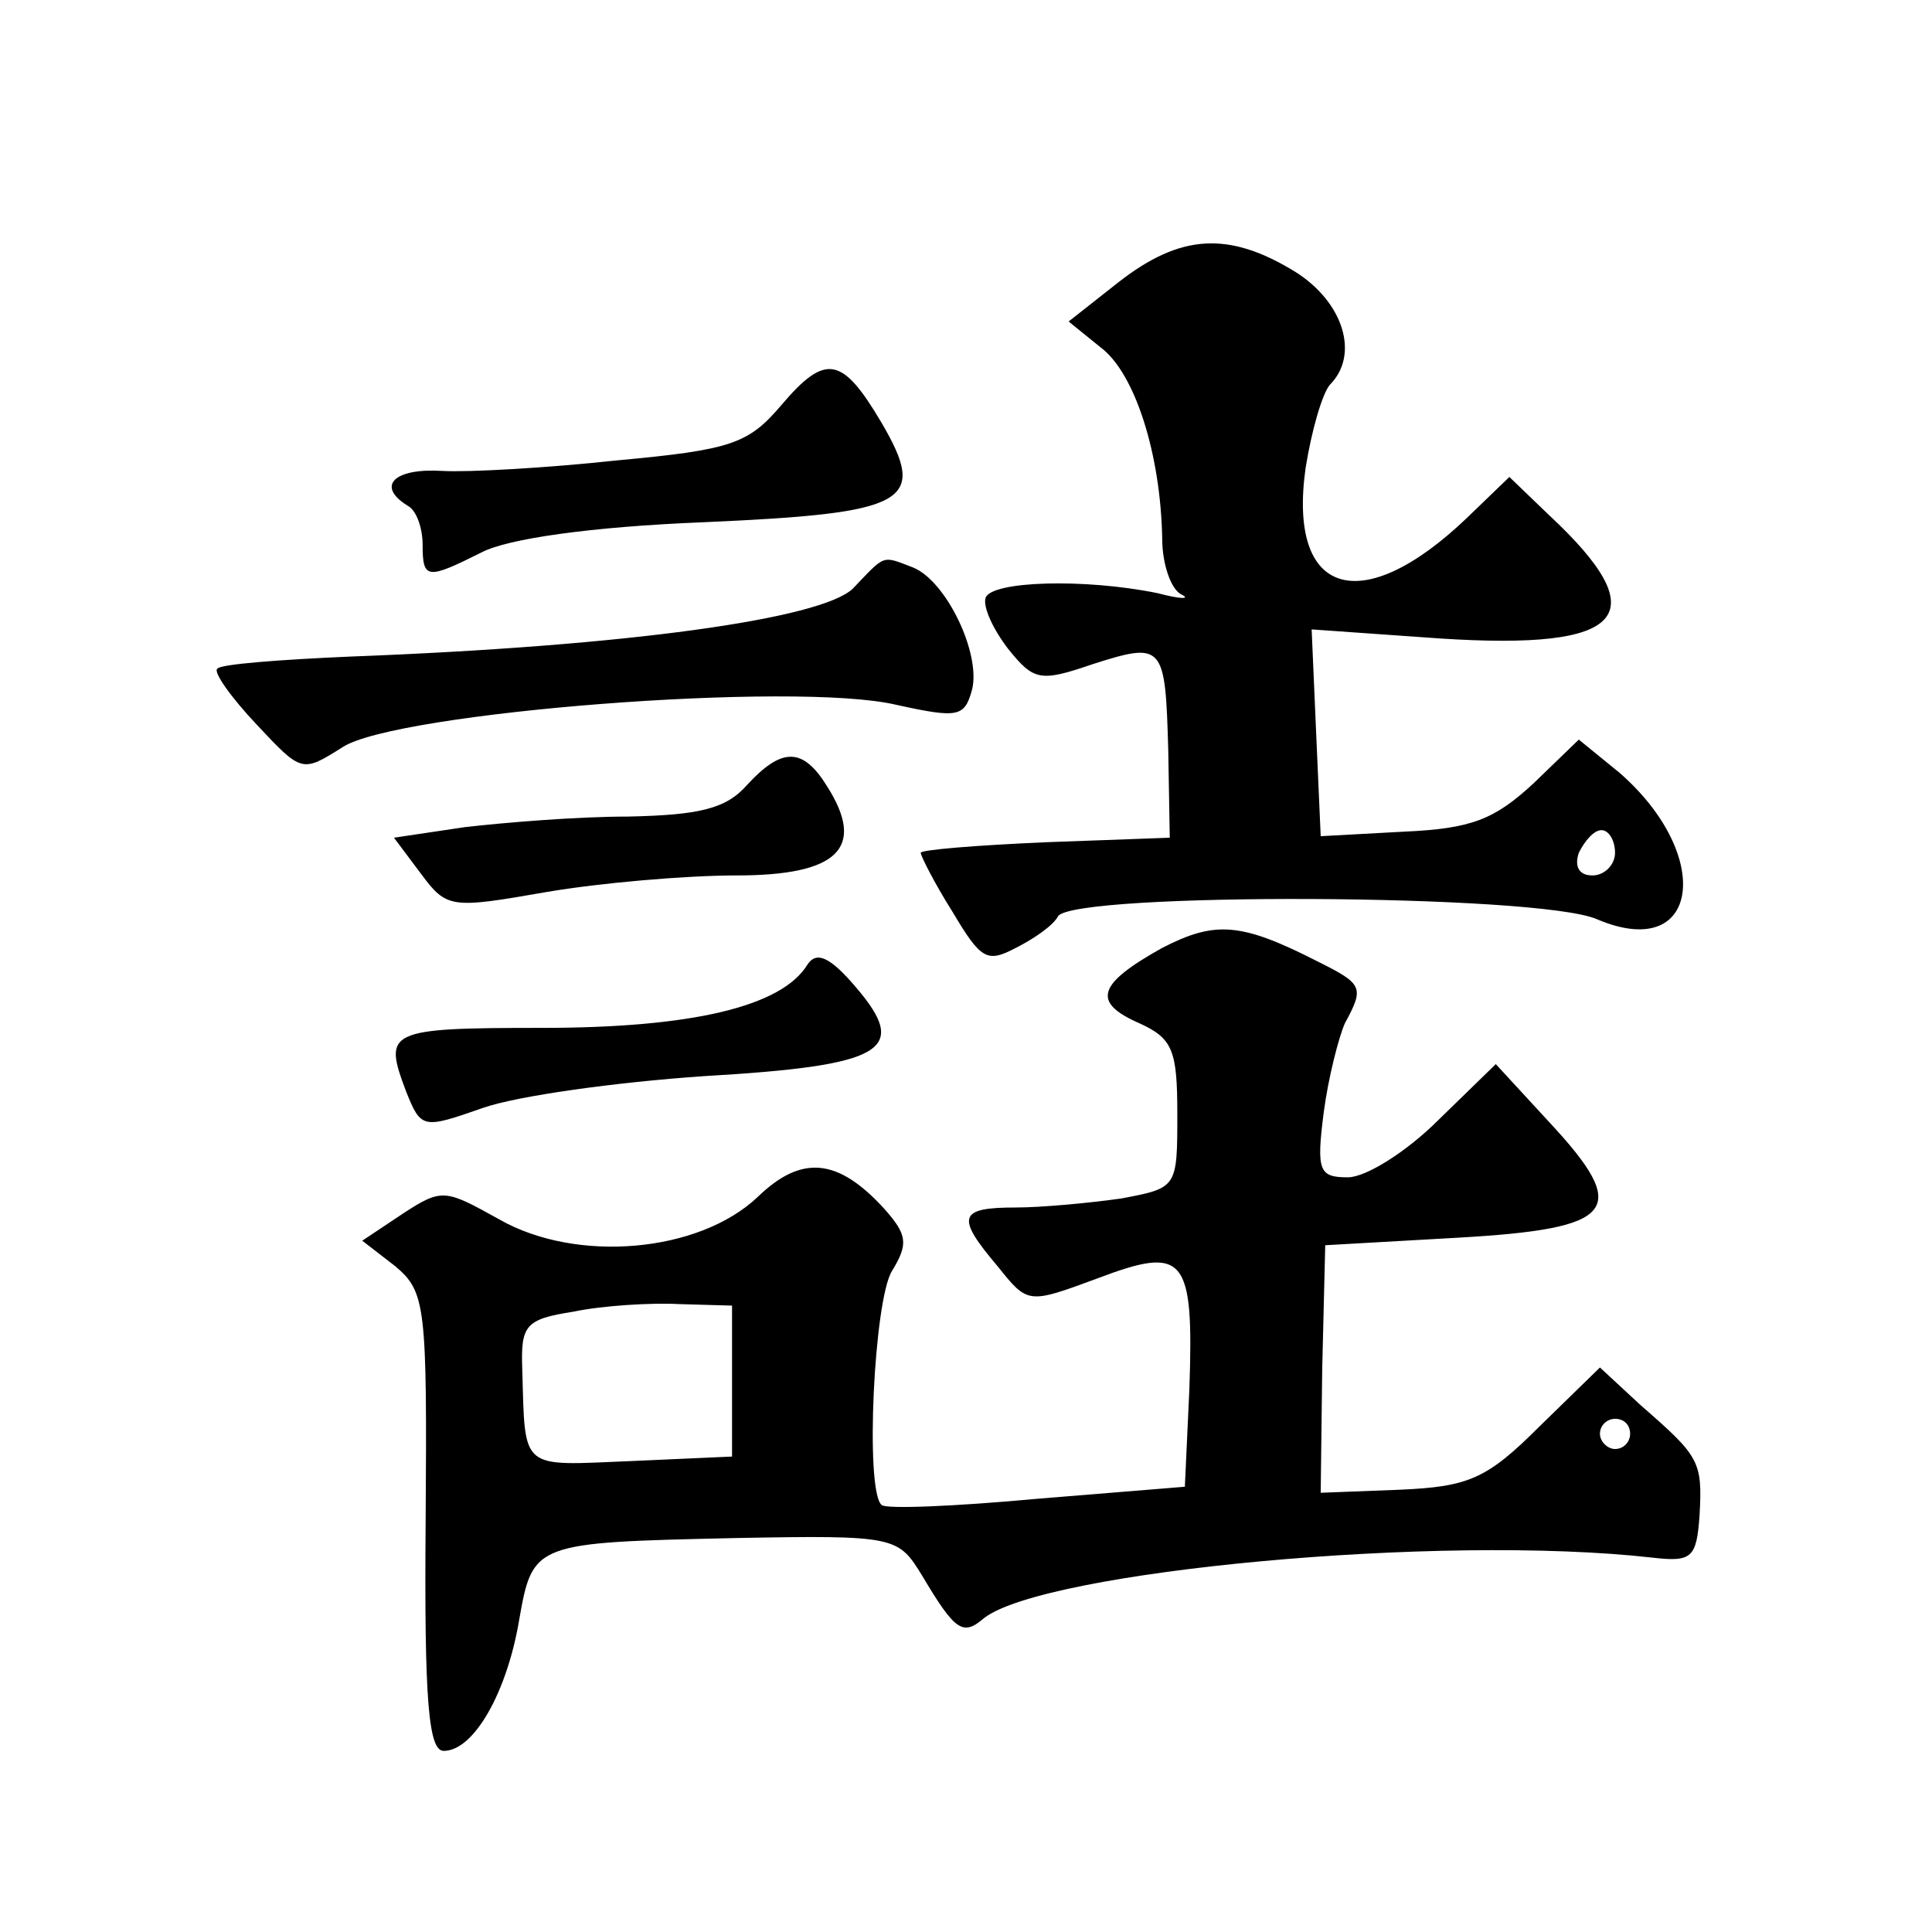 <?xml version="1.0" standalone="no"?>
<!DOCTYPE svg PUBLIC "-//W3C//DTD SVG 20010904//EN"
 "http://www.w3.org/TR/2001/REC-SVG-20010904/DTD/svg10.dtd">
<svg version="1.0" xmlns="http://www.w3.org/2000/svg"
 width="128pt" height="128pt" viewBox="0 0 128 128"
 preserveAspectRatio="xMidYMid meet">
<g transform="translate(0,128) scale(0.1,-0.1)"
fill="#0" stroke="none">
<path d="M741 1093 l-33 -26 21 -17 c23 -17 40 -71 41 -127 0 -17 6 -34 13 -37
6 -3 -1 -3 -16 1 -49 10 -110 8 -114 -3 -2 -6 5 -21 15 -34 17 -21 21 -22 56 -10
47 15 48 13 50 -57 l1 -58 -82 -3 c-46 -2 -83 -5 -83 -7 0 -2 9 -20 21 -39 19 -32
23 -34 42 -24 12 6 25 15 28 21 11 16 318 15 357 -2 68 -29 78 42 15 97 l-27 22
-30 -29 c-26 -24 -41 -30 -86 -32 l-55 -3 -3 68 -3 69 85 -6 c123 -8 144 15 72
82 l-26 25 -28 -27 c-70 -67 -119 -52 -107 33 4 25 11 49 16 55 20 20 9 55 -23
75 -44 27 -76 25 -117 -7z m329 -378 c0 -8 -7 -15 -15 -15 -9 0 -12 6 -9 15 4 8
10 15 15 15 5 0 9 -7 9 -15z M518 1012 c-22 -26 -33 -30 -109 -37 -46 -5 -99 -8
-116 -7 -32 2 -44 -10 -23 -23 6 -3 10 -15 10 -26 0 -23 3 -23 39 -5 17 9 72 17
147 20 136 6 149 13 118 66 -26 44 -37 46 -66 12z M565 890 c-21 -20 -148 -38 -333
-45 -46 -2 -86 -5 -88 -8 -3 -2 9 -19 26 -37 30 -32 30 -32 57 -15 35 23 300 44
367 28 41 -9 45 -8 50 10 6 24 -17 72 -39 81 -21 8 -18 9 -40 -14z M495 760 c-14
-16 -32 -20 -79 -21 -34 0 -82 -4 -108 -7 l-47 -7 18 -24 c17 -23 20 -23 83 -12
35 6 92 11 126 11 67 0 86 18 60 59 -16 26 -30 26 -53 1z M770 652 c-43 -24 -47
-36 -15 -50 22 -10 25 -18 25 -60 0 -49 0 -49 -37 -56 -21 -3 -53 -6 -70 -6 -38
0 -40 -6 -12 -39 20 -25 20 -25 66 -8 58 22 64 15 61 -73 l-3 -65 -98 -8 c-54 -5
-101 -7 -103 -4 -11 10 -5 136 7 155 11 18 10 24 -5 41 -31 34 -55 36 -84 8 -39
-37 -120 -44 -171 -15 -36 20 -38 21 -64 4 l-27 -18 22 -17 c20 -17 21 -26 20 -169
-1 -120 2 -152 12 -152 20 0 42 39 50 87 9 51 10 51 143 54 107 2 108 1 124 -25
22 -37 27 -40 41 -28 40 31 302 56 443 40 26 -3 29 0 31 28 2 36 0 39 -39 73 l-27
25 -40 -39 c-35 -35 -47 -40 -93 -42 l-52 -2 1 82 2 82 88 5 c105 6 115 18 60 77
l-35 38 -38 -37 c-21 -21 -48 -38 -60 -38 -19 0 -21 4 -16 43 3 23 10 50 14 59
13 24 12 26 -18 41 -51 26 -68 27 -103 9z m-285 -287 l0 -50 -67 -3 c-74 -3 -70
-7 -72 61 -1 29 2 33 34 38 19 4 51 6 70 5 l35 -1 0 -50z m595 -35 c0 -5 -4 -10
-10 -10 -5 0 -10 5 -10 10 0 6 5 10 10 10 6 0 10 -4 10 -10z M535 641 c-17 -28
-77 -42 -176 -42 -103 0 -105 -2 -90 -42 10 -25 11 -25 51 -11 23 8 88 17 146 21
120 7 137 17 101 59 -17 20 -26 24 -32 15z"/>
</g>
</svg>
